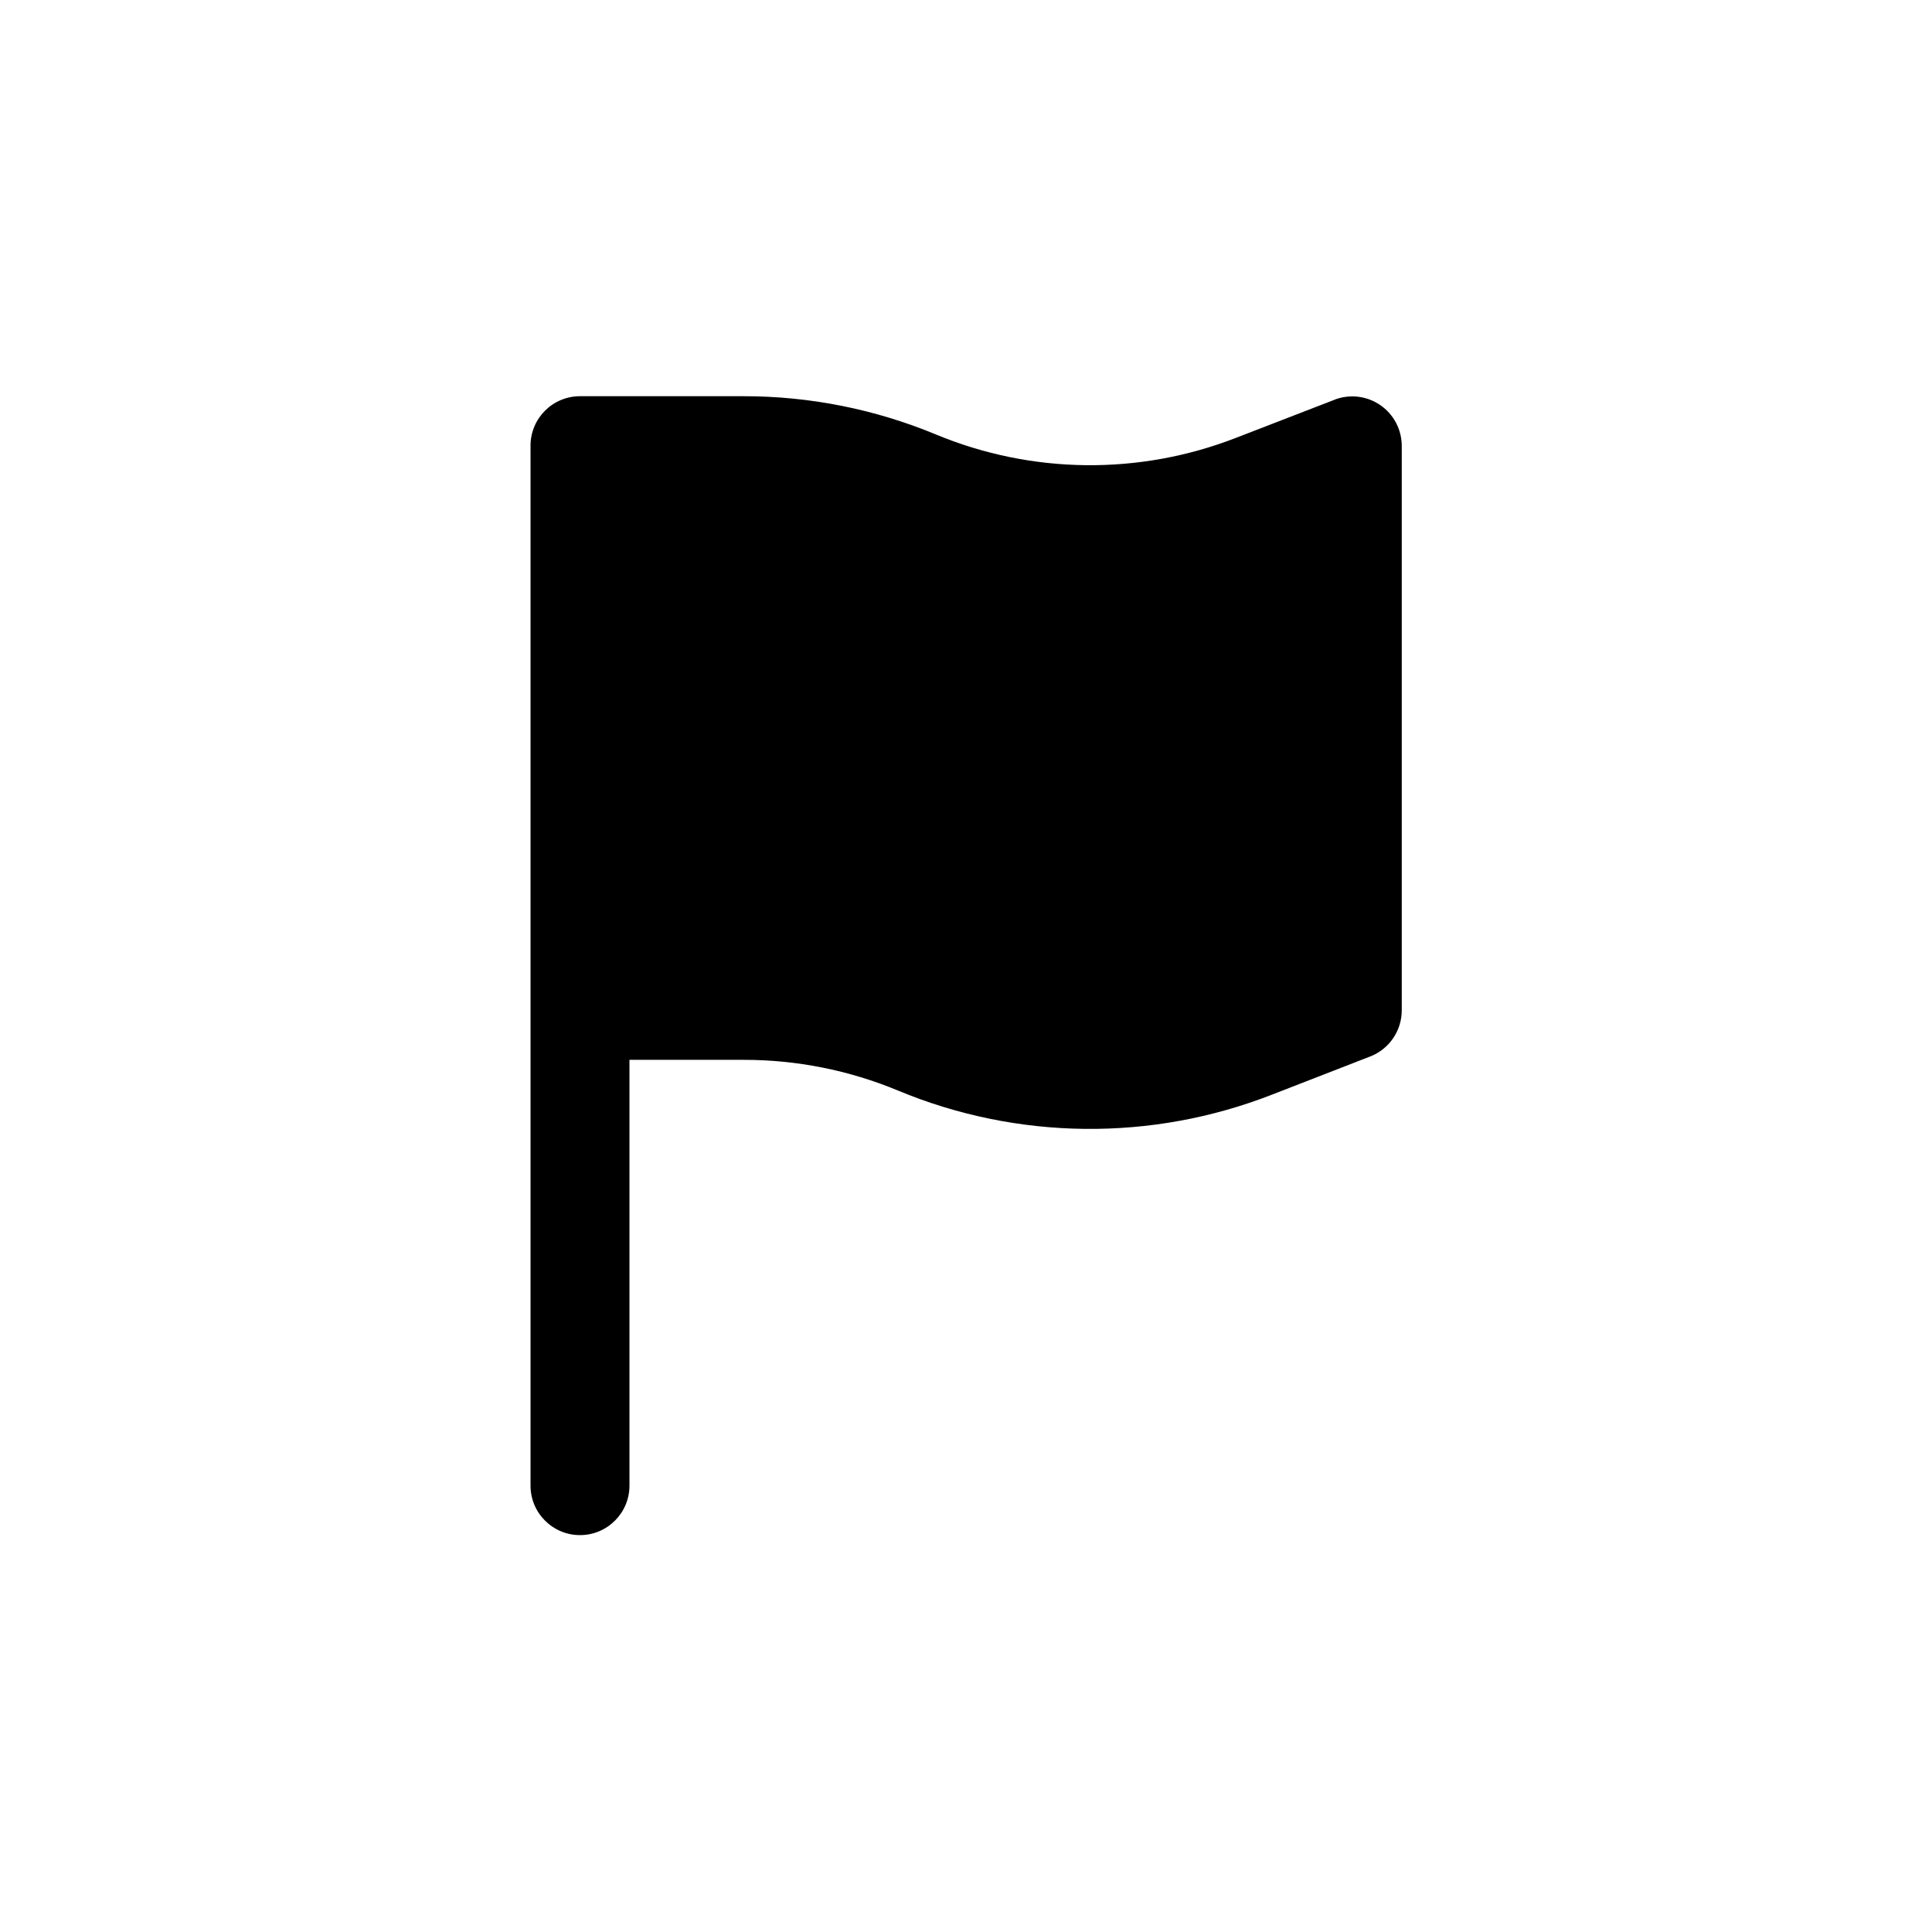 <?xml version="1.0" encoding="UTF-8"?>
<!-- Uploaded to: ICON Repo, www.iconrepo.com, Generator: ICON Repo Mixer Tools -->
<svg fill="#000000" width="800px" height="800px" version="1.1" viewBox="144 144 512 512" xmlns="http://www.w3.org/2000/svg">
 <path d="m497.61 249.96-25.91 10.016c-25.684 10.031-54.254 9.727-79.715-0.855-16.148-6.695-33.461-10.137-50.945-10.121h-43.336c-7.242 0-13.109 5.871-13.109 13.109v275.6c0 7.242 5.867 13.113 13.109 13.113s13.113-5.871 13.113-13.113v-112.84h30.227-0.004c14.039-0.02 27.945 2.746 40.91 8.129 31.703 13.195 67.289 13.57 99.262 1.047l25.906-10.07v0.004c5.047-1.965 8.367-6.824 8.359-12.238v-149.56c0.004-4.332-2.129-8.387-5.703-10.836-3.574-2.449-8.129-2.973-12.164-1.402z"/>
</svg>